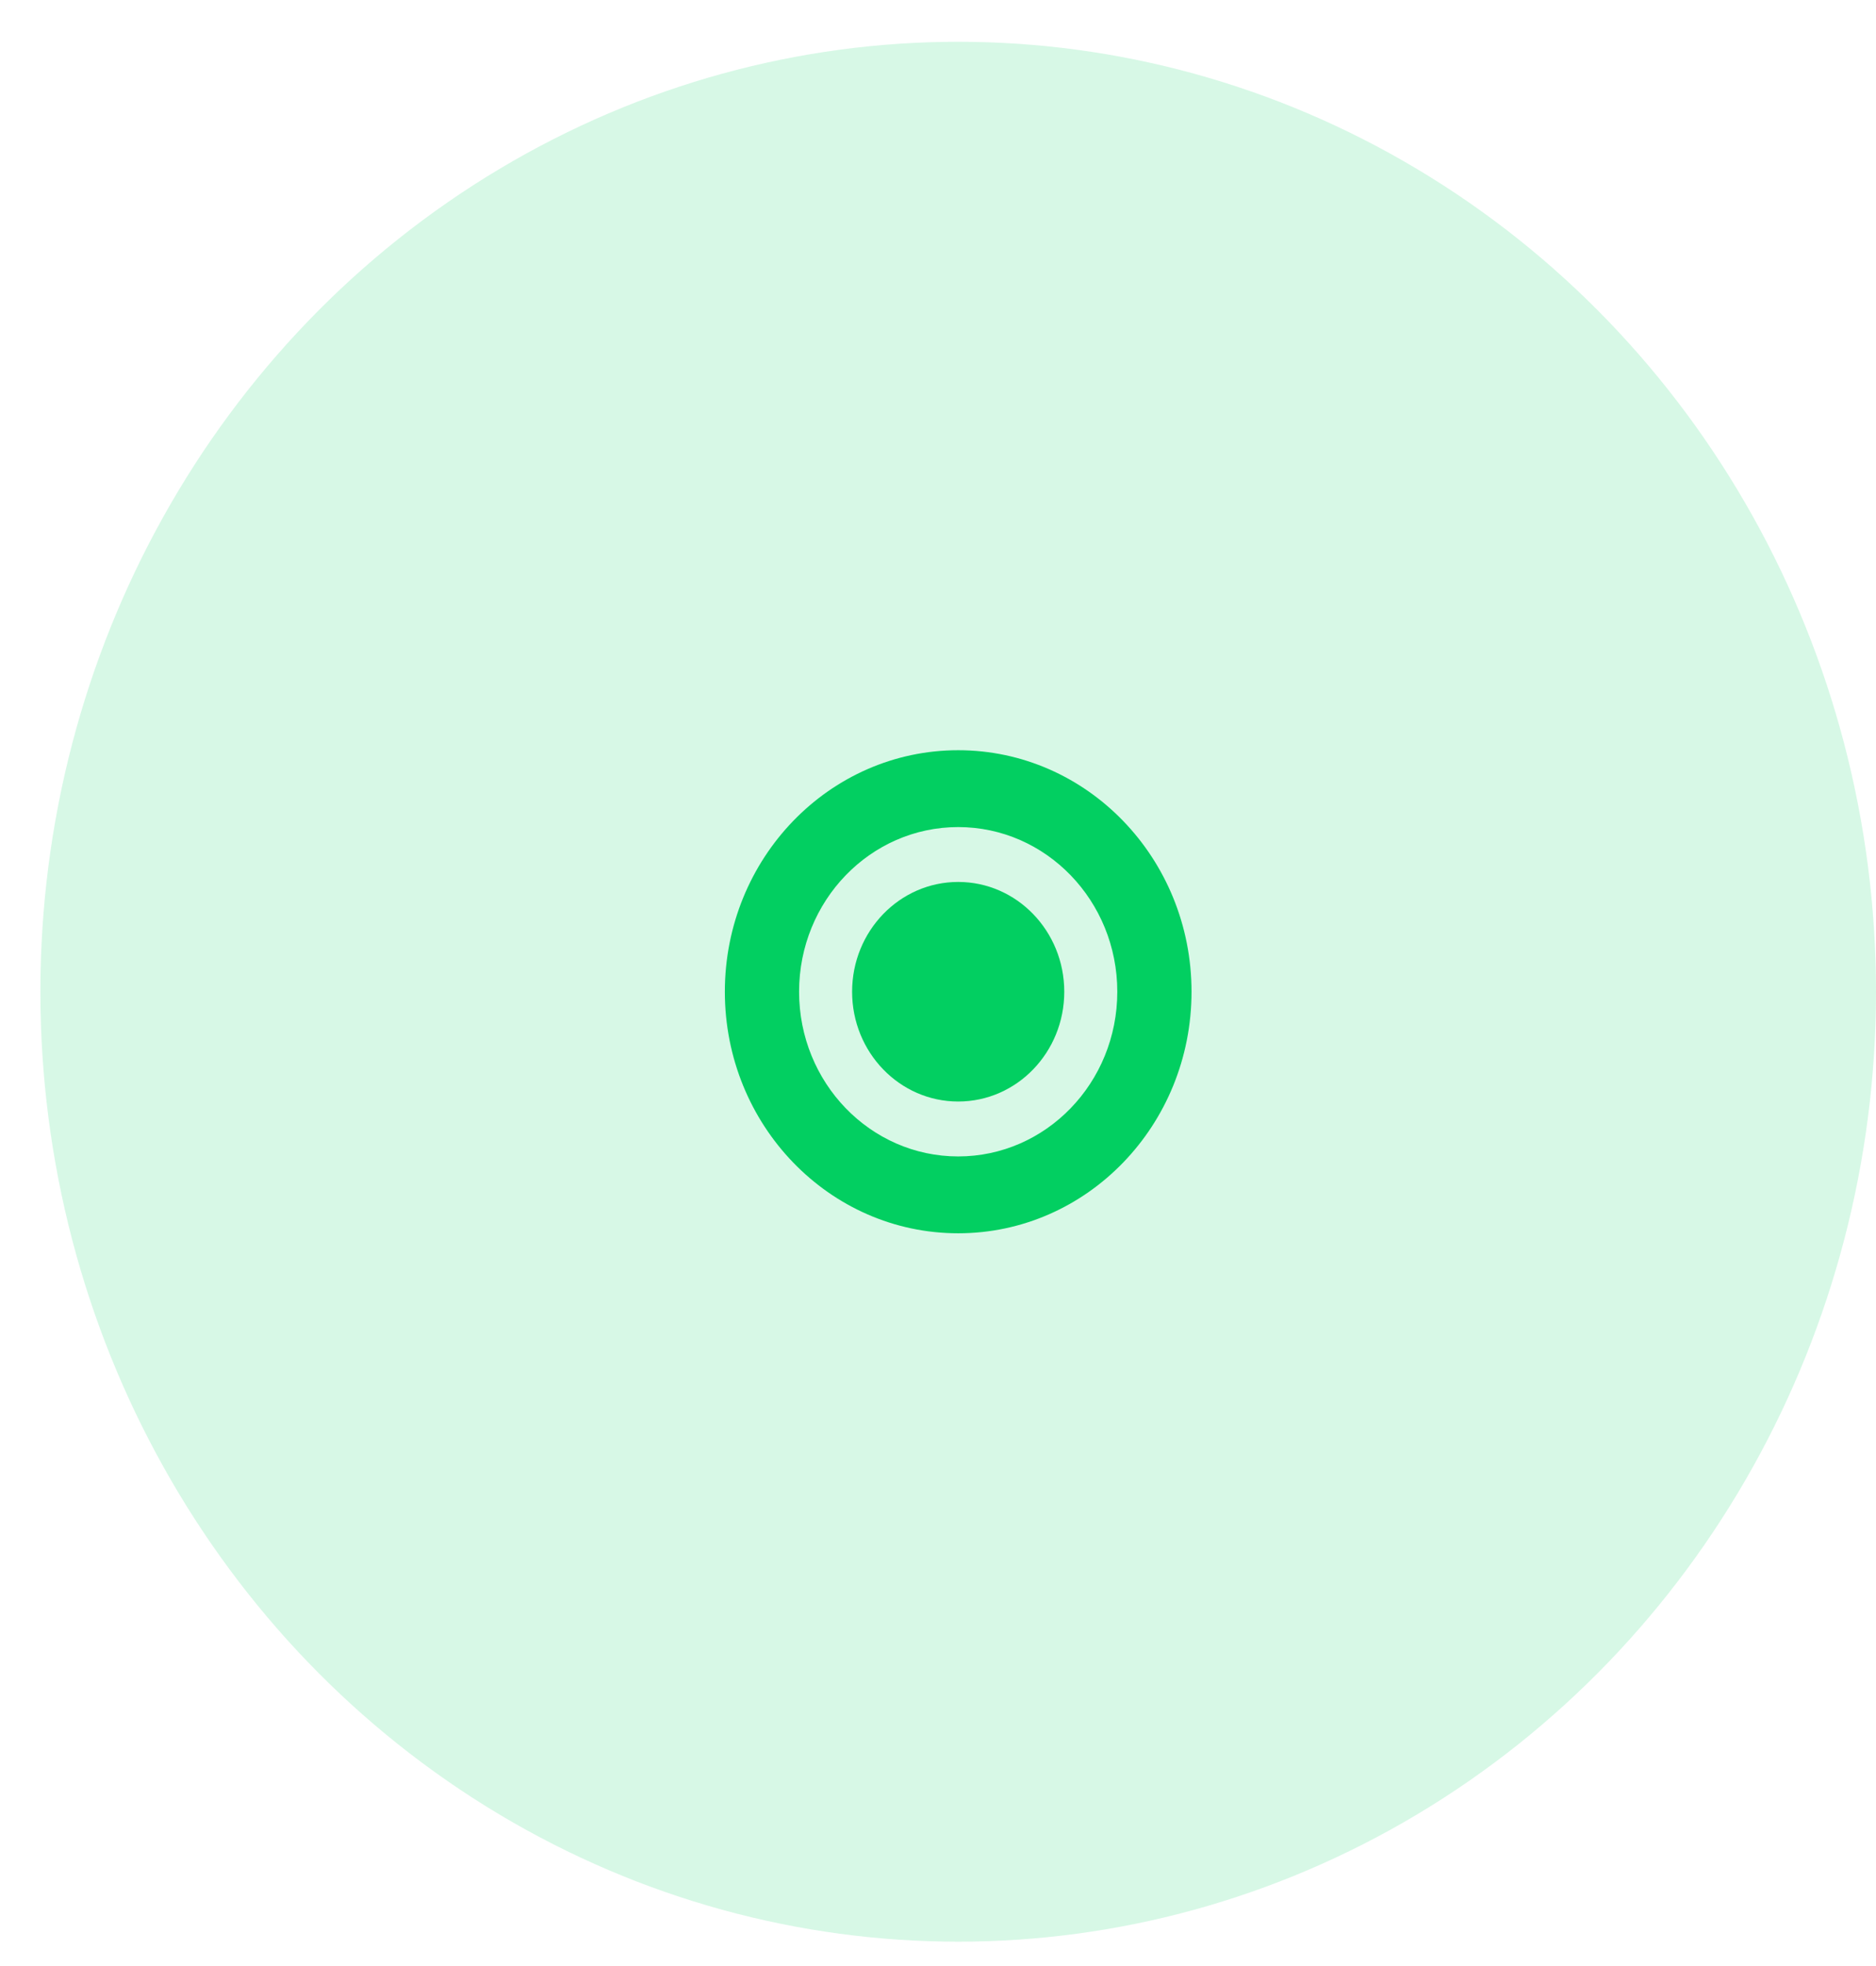 <svg width="42" height="44" viewBox="0 0 42 44" fill="none" xmlns="http://www.w3.org/2000/svg">
<ellipse cx="21.452" cy="22.195" rx="20.548" ry="21.26" fill="#02CF61" fill-opacity="0.16"/>
<path fill-rule="evenodd" clip-rule="evenodd" d="M21.452 27.601C24.337 27.601 26.676 25.181 26.676 22.195C26.676 19.21 24.337 16.79 21.452 16.79C18.567 16.79 16.228 19.21 16.228 22.195C16.228 25.181 18.567 27.601 21.452 27.601ZM21.452 25.881C23.419 25.881 25.014 24.231 25.014 22.195C25.014 20.16 23.419 18.51 21.452 18.51C19.485 18.51 17.89 20.16 17.89 22.195C17.89 24.231 19.485 25.881 21.452 25.881Z" fill="#02CF61"/>
<ellipse cx="21.452" cy="22.195" rx="2.375" ry="2.457" fill="#02CF61"/>
</svg>
